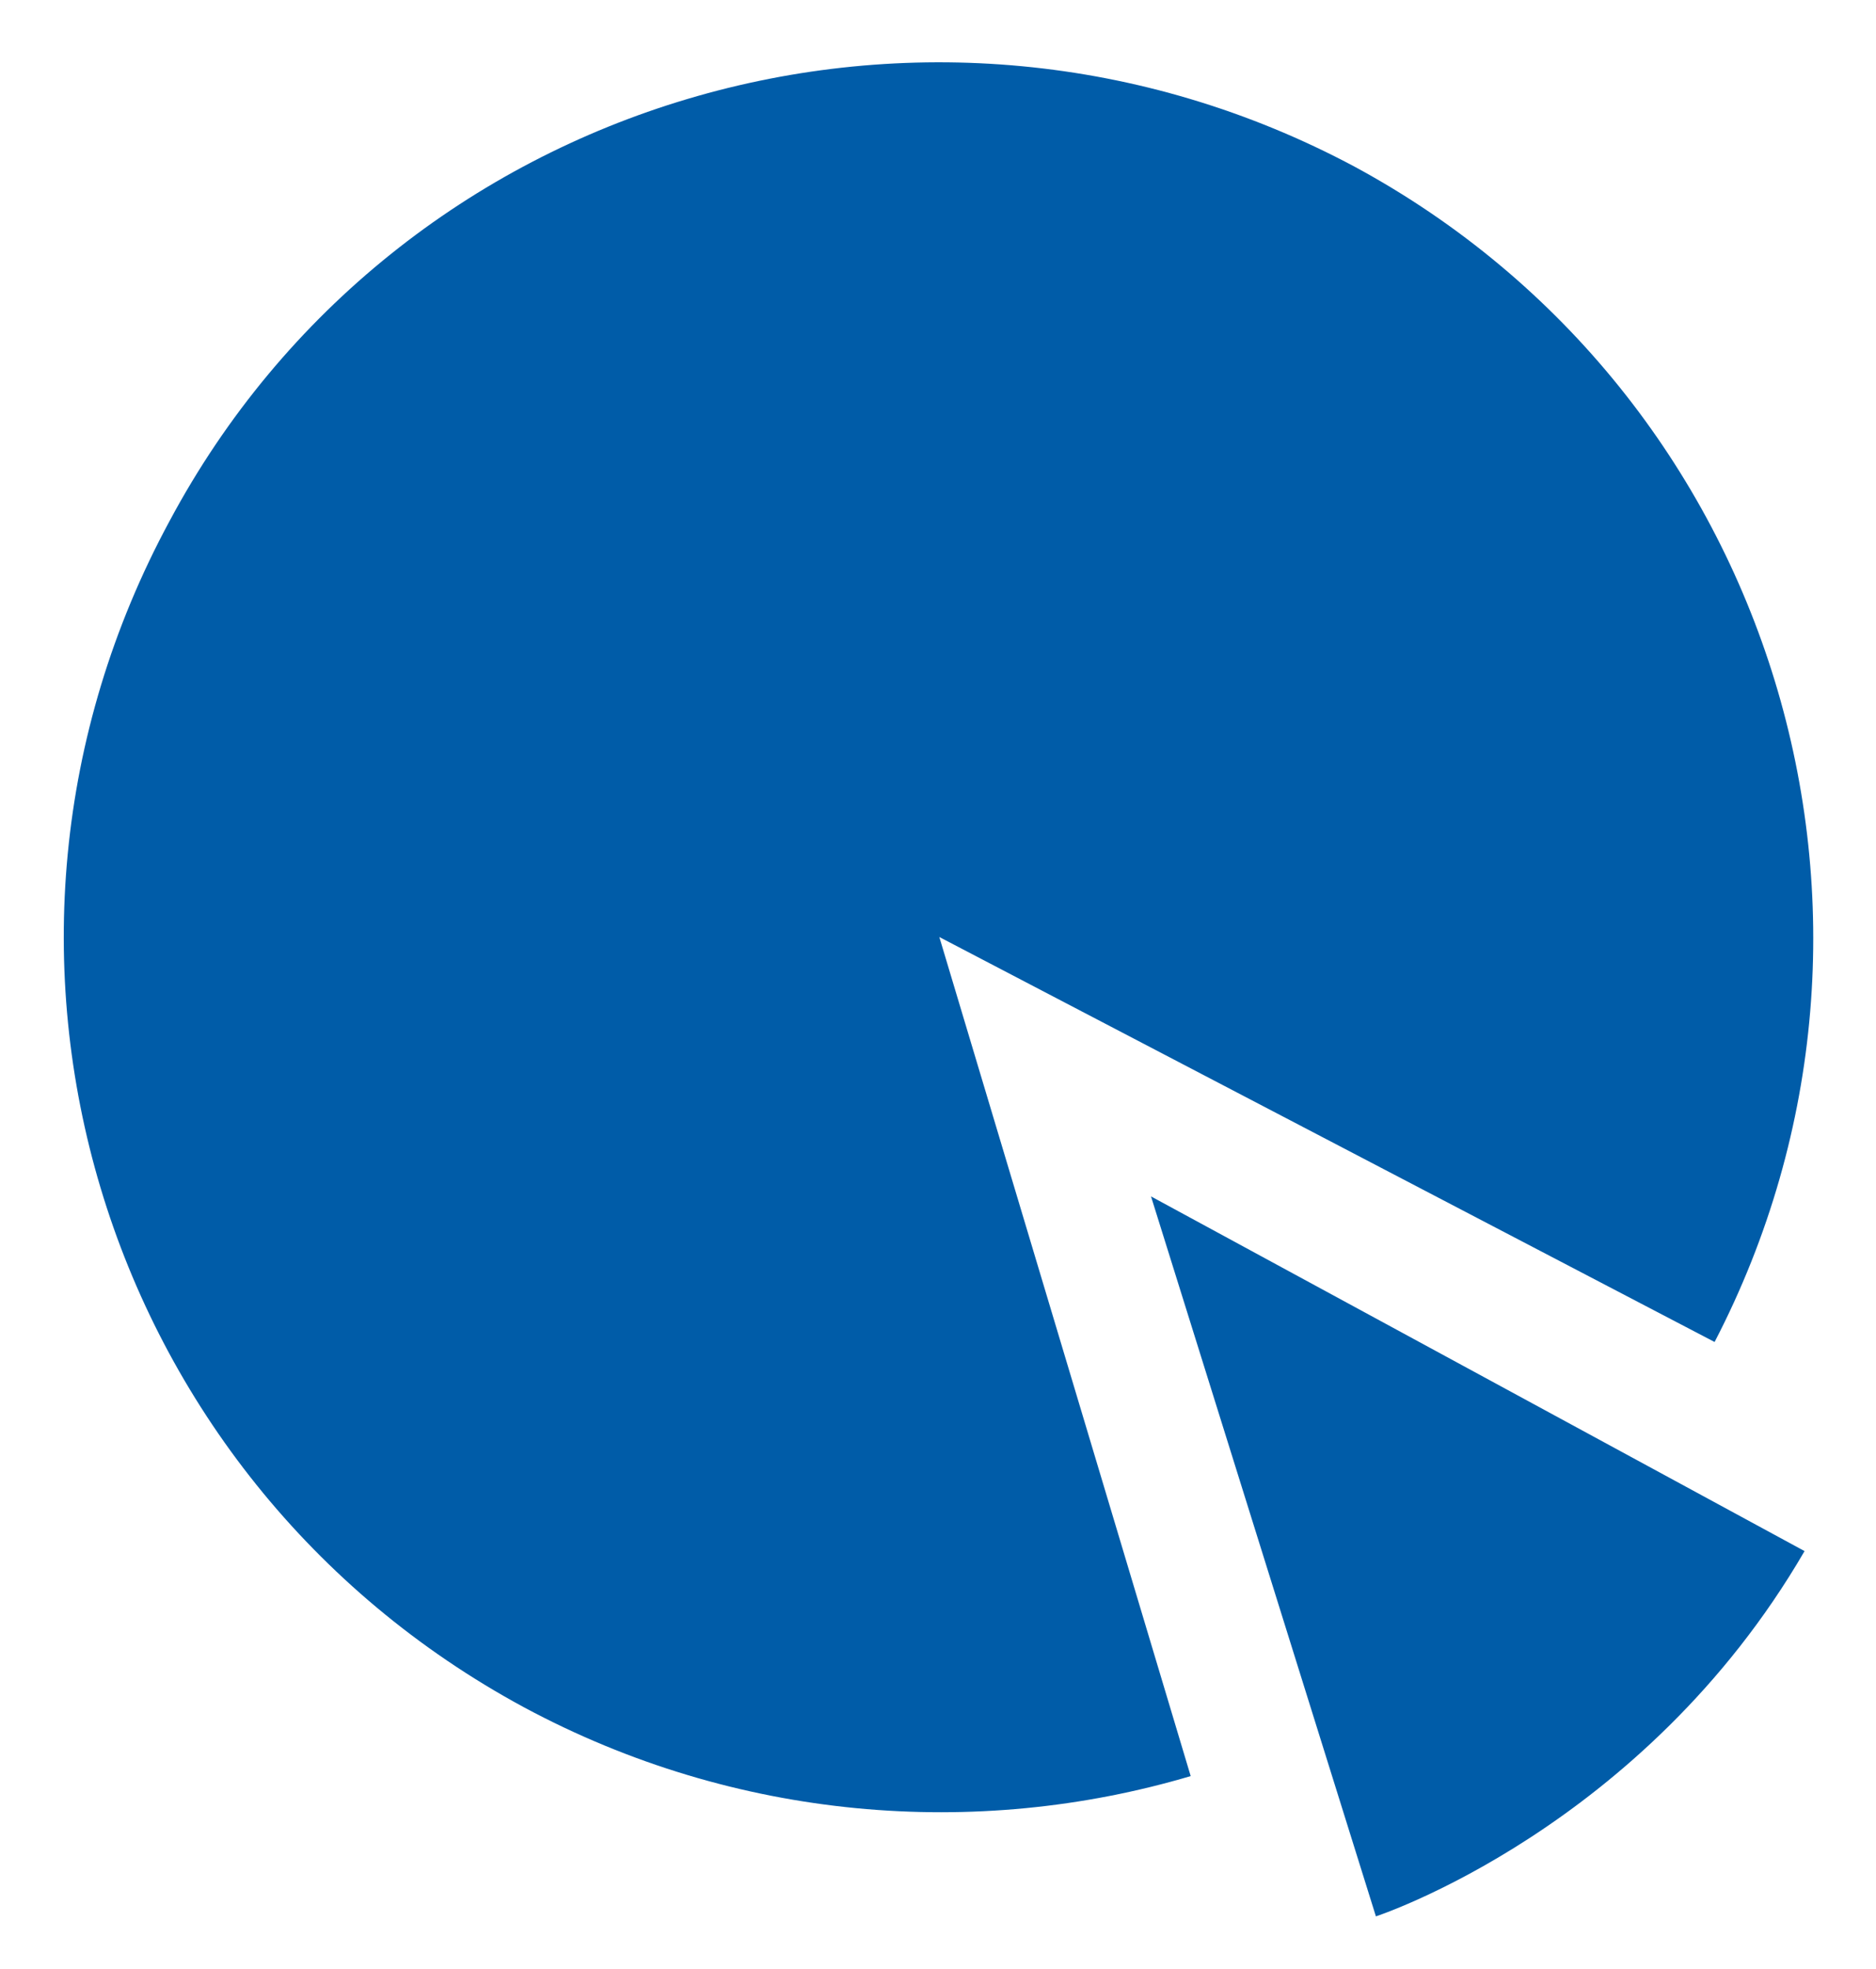 <?xml version="1.0" encoding="utf-8"?>
<!-- Generator: Adobe Illustrator 20.1.0, SVG Export Plug-In . SVG Version: 6.00 Build 0)  -->
<svg version="1.1" id="Calque_1" xmlns="http://www.w3.org/2000/svg" xmlns:xlink="http://www.w3.org/1999/xlink" x="0px" y="0px"
	 viewBox="0 0 70.9 74.4" style="enable-background:new 0 0 70.9 74.4;" xml:space="preserve">
<style type="text/css">
	.st0{fill:#005CA8;}
</style>
<path class="st0" d="M64.8,50.7c8.3-16,2.3-35.8-13.6-44.4C35.1-2.3,15,3.6,6.4,19.7c-8.7,16.1-2.7,36.1,13.4,44.8
	c8,4.3,17.1,5,25.2,2.6l-9.5-31.7"/>
<path class="st0" d="M43.5,45.2L52,72.4c0,0,10.1-3.3,16.2-13.8"/>
</svg>
